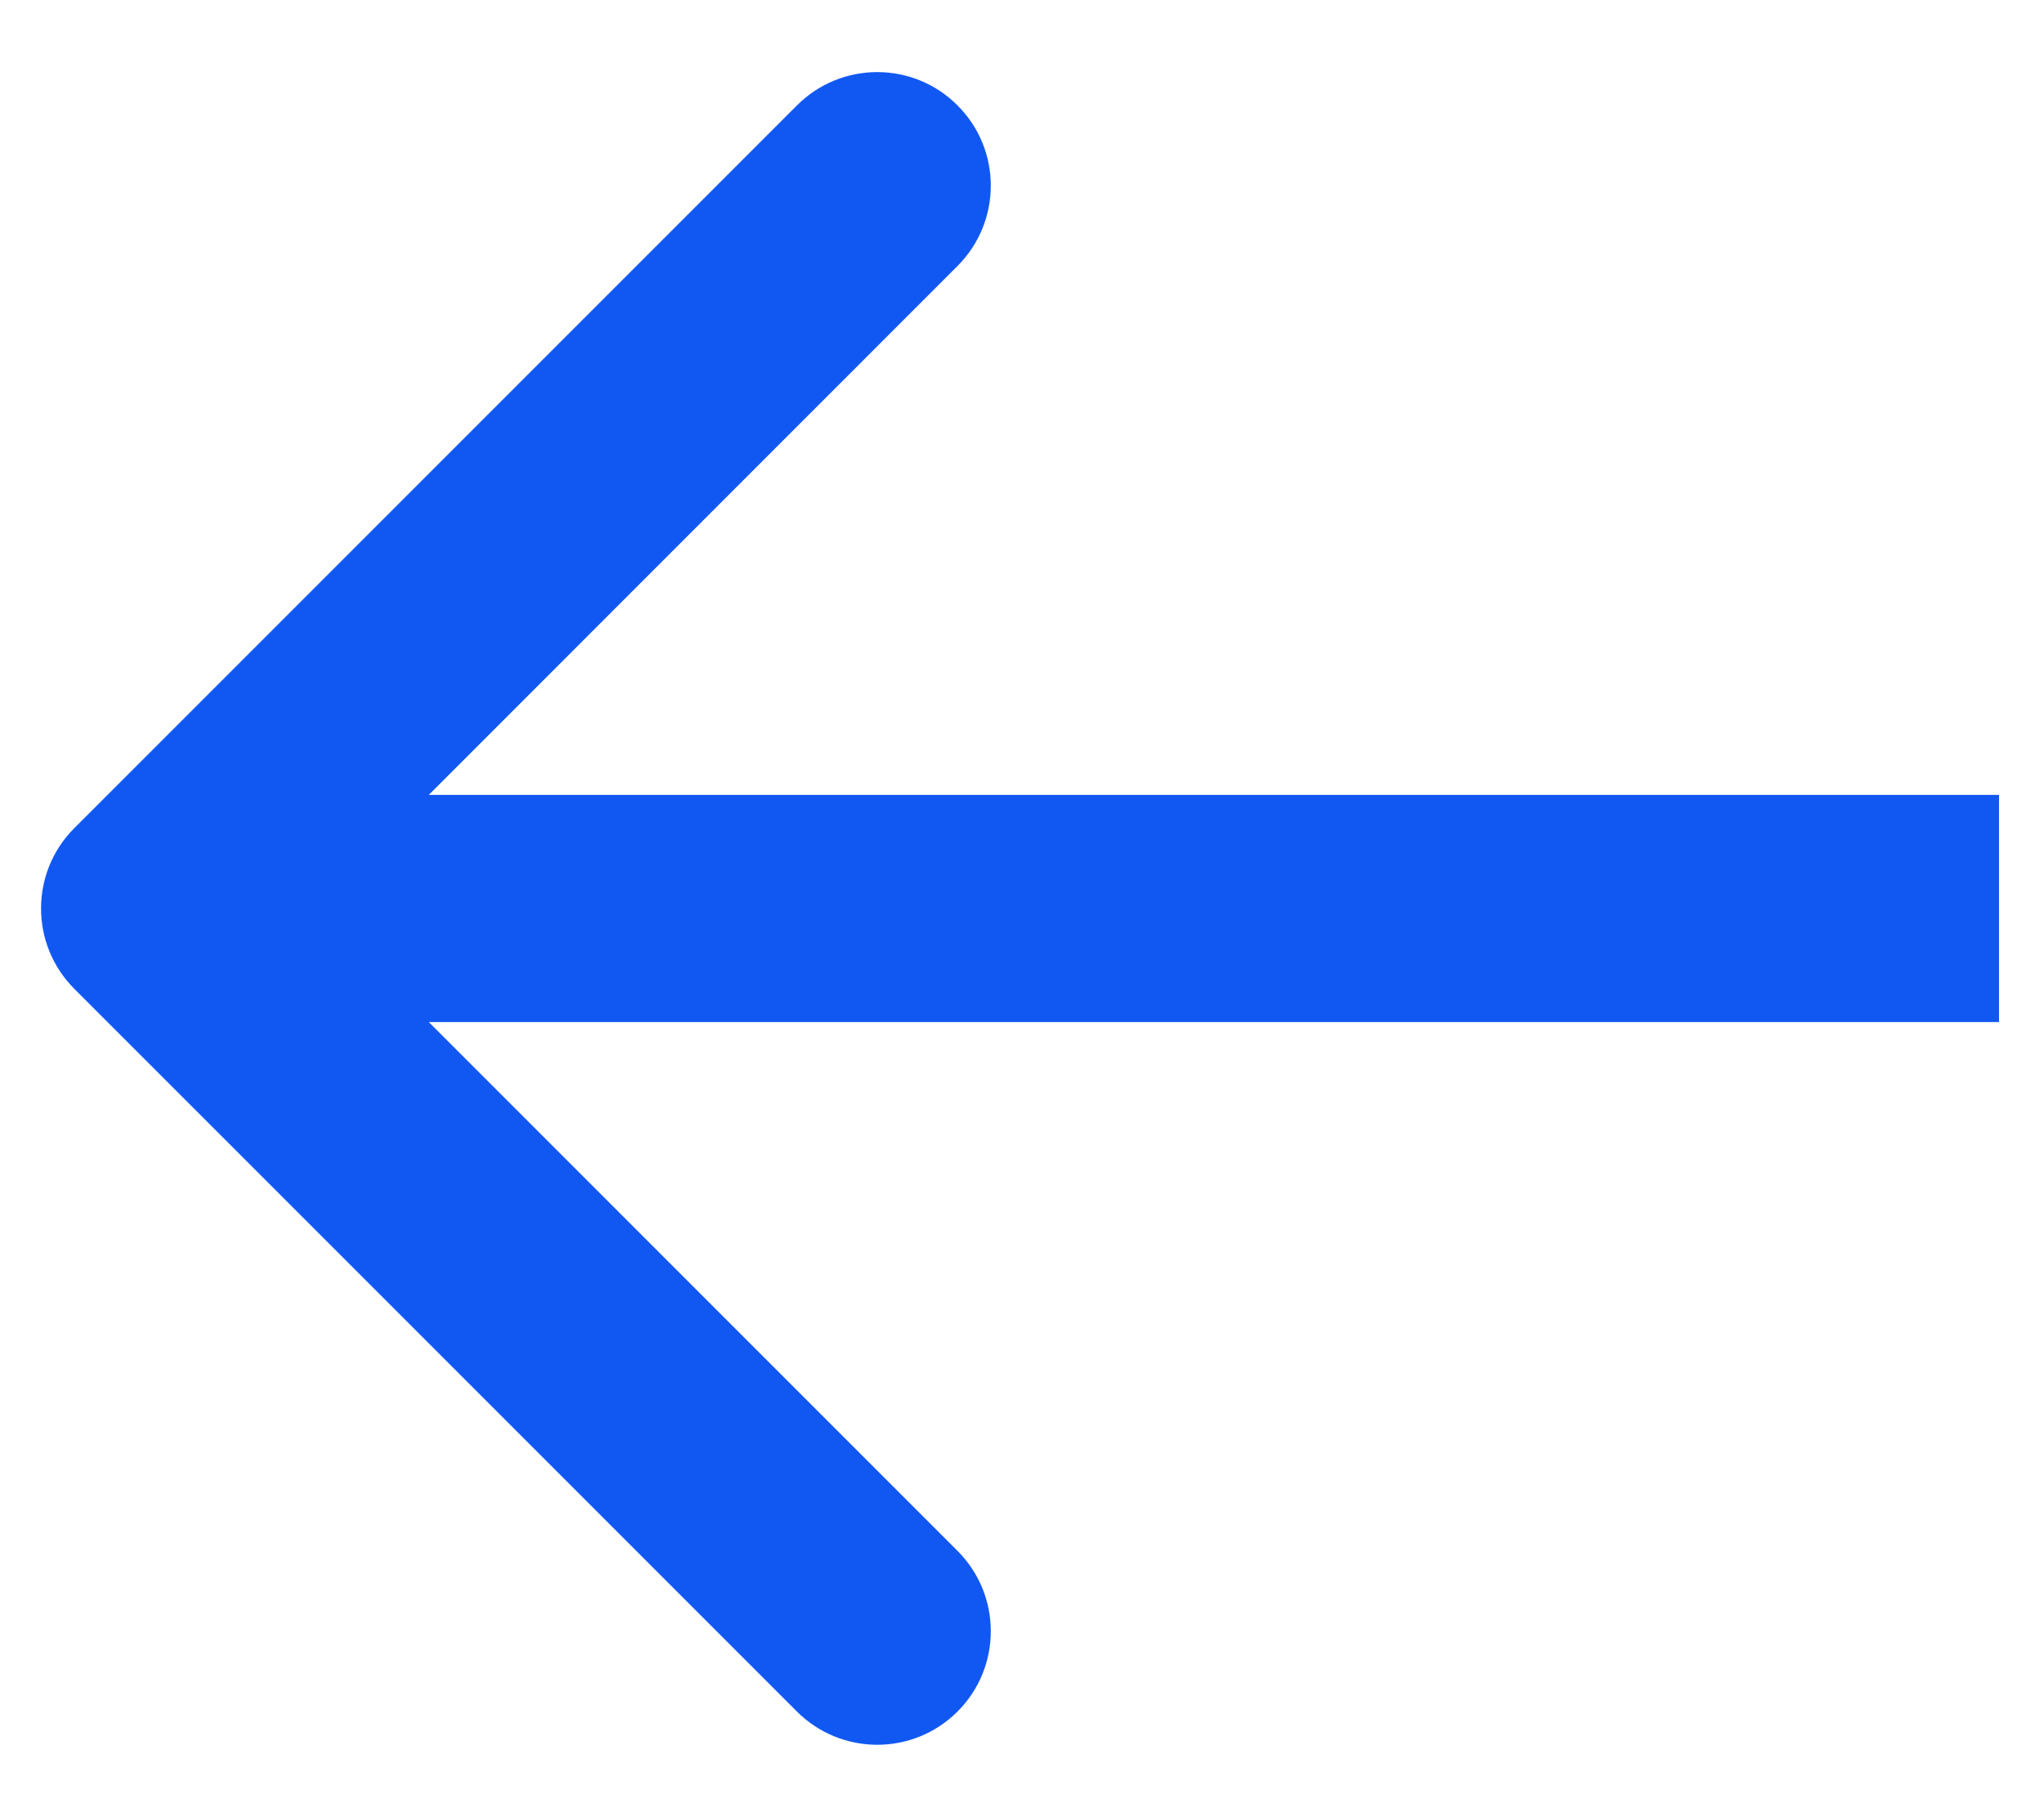 <?xml version="1.0" encoding="UTF-8"?> <svg xmlns="http://www.w3.org/2000/svg" width="18" height="16" viewBox="0 0 18 16" fill="none"><path d="M0.654 7.292C0.264 7.682 0.264 8.315 0.654 8.706L7.018 15.07C7.409 15.46 8.042 15.46 8.432 15.07C8.823 14.679 8.823 14.046 8.432 13.655L2.776 7.999L8.432 2.342C8.823 1.951 8.823 1.318 8.432 0.928C8.042 0.537 7.409 0.537 7.018 0.928L0.654 7.292ZM17.604 6.999H1.361V8.999H17.604V6.999Z" fill="#1158F3"></path></svg> 